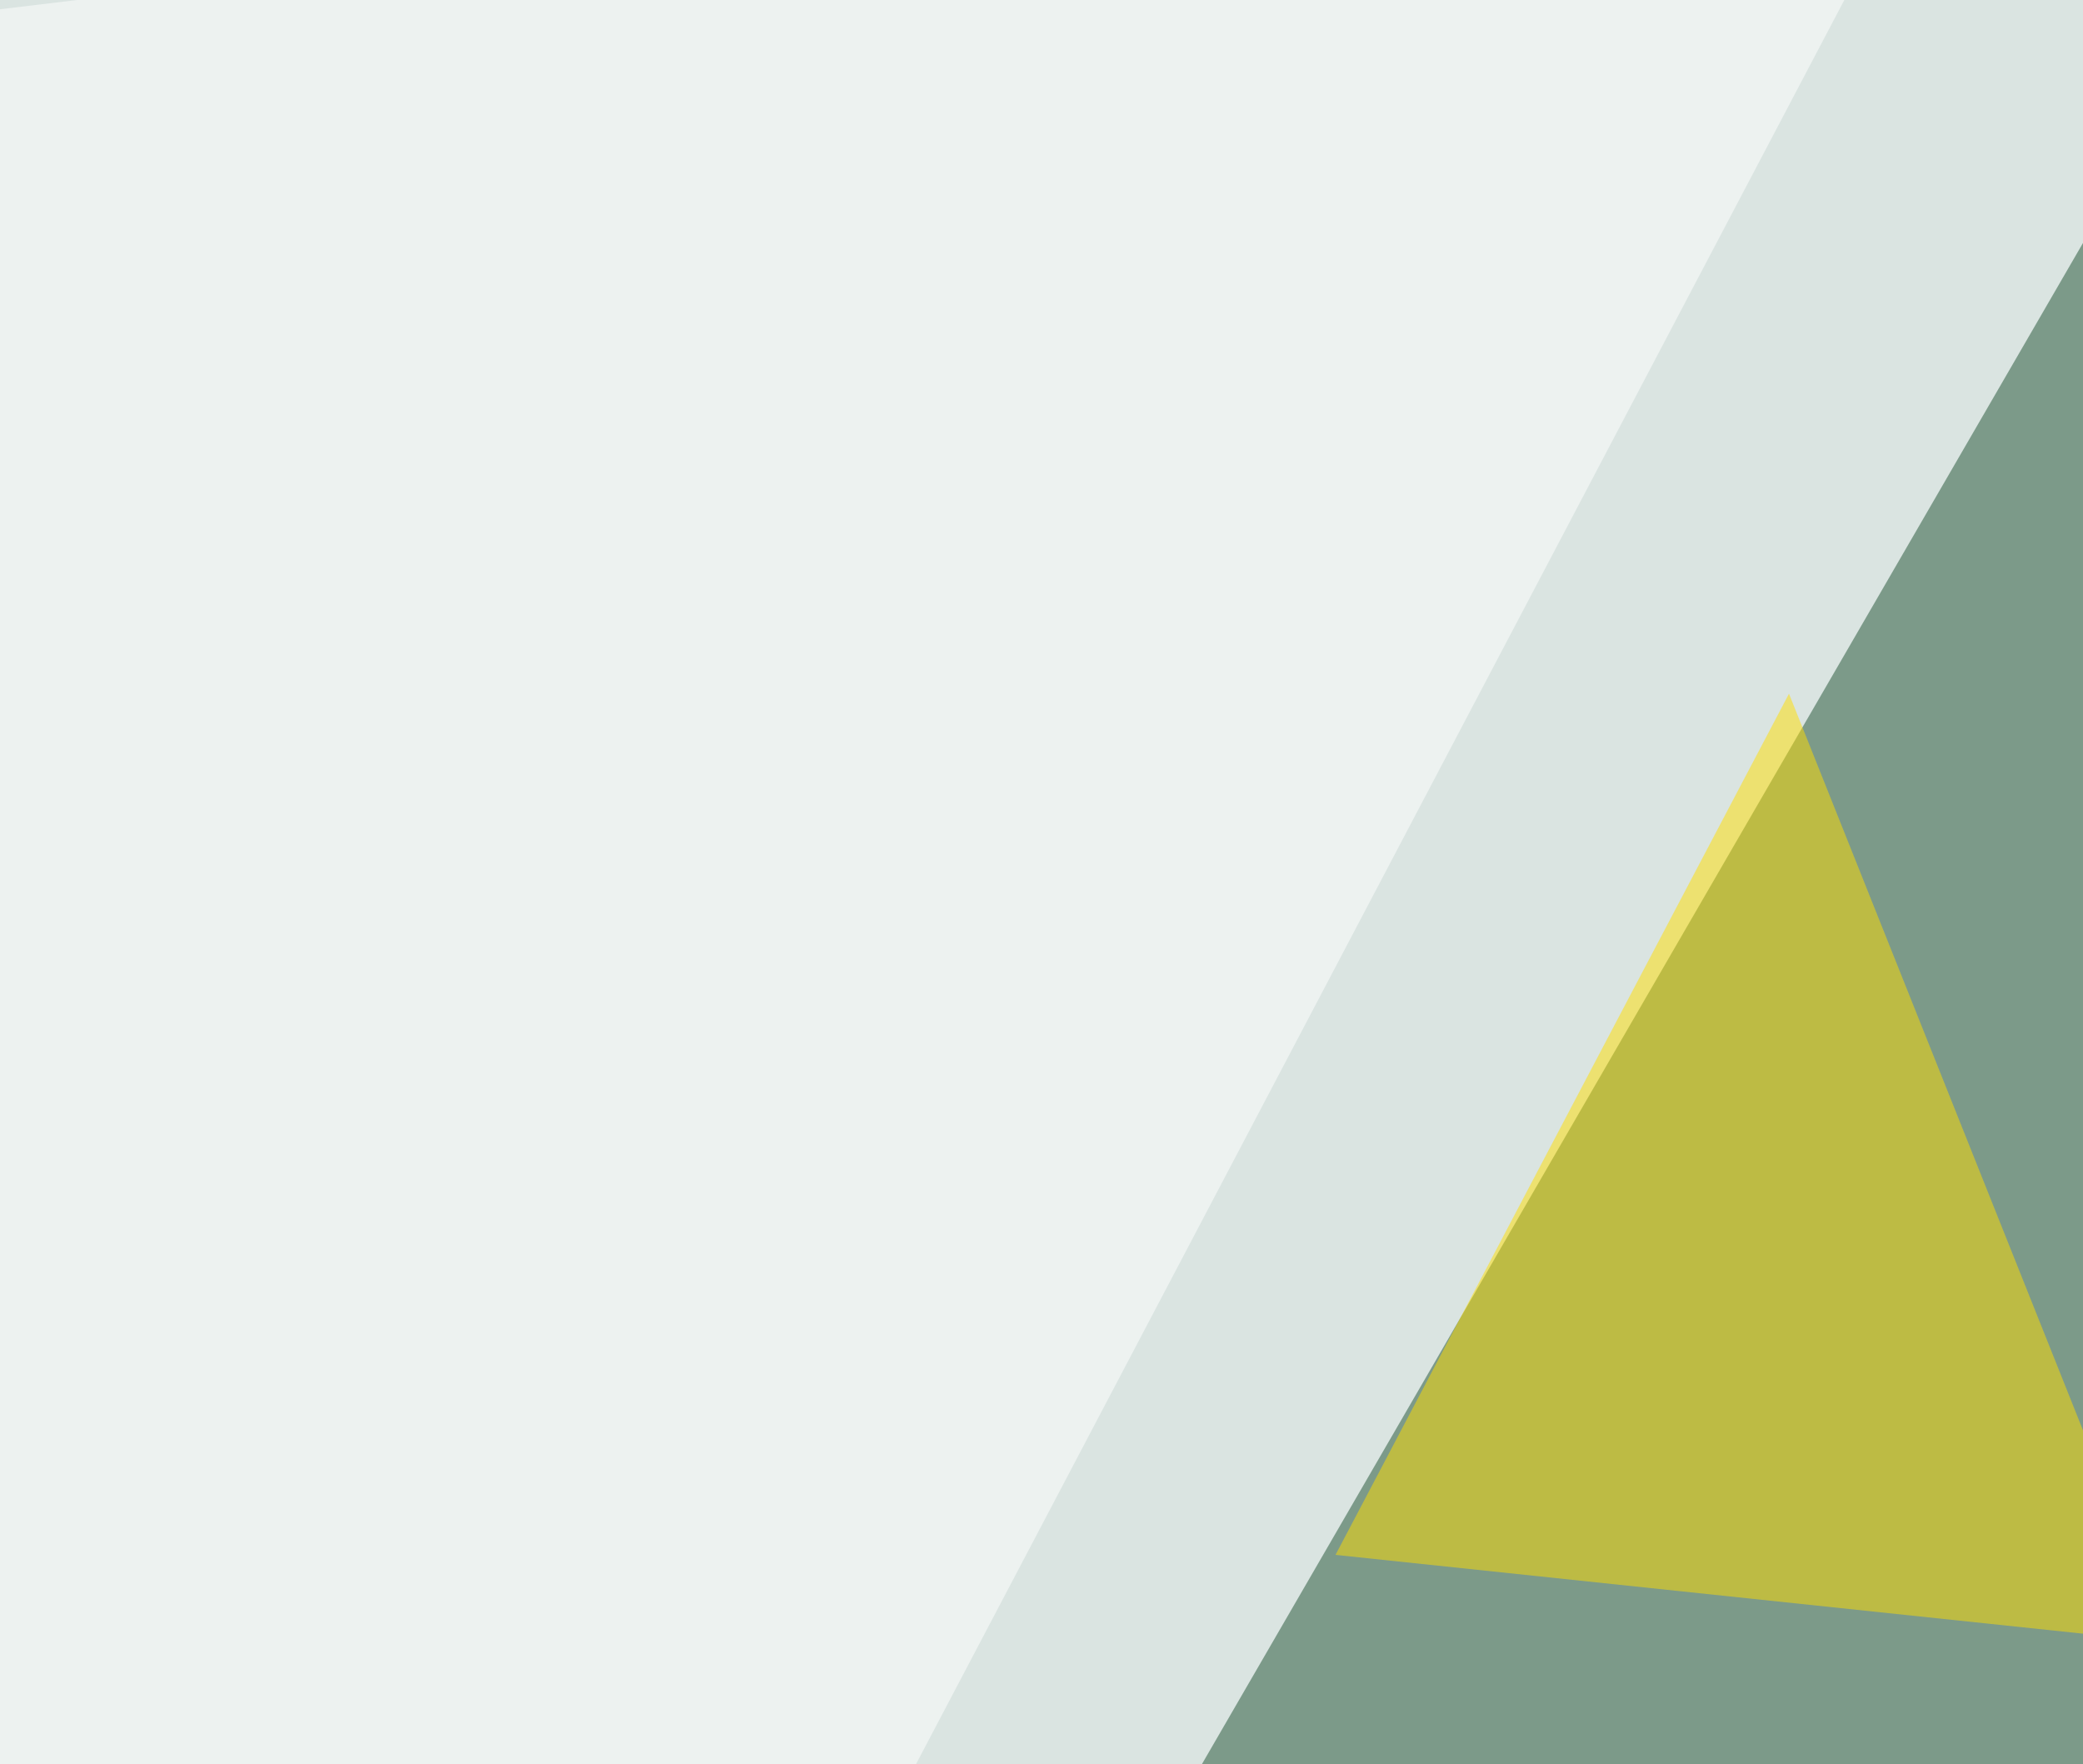 <svg xmlns="http://www.w3.org/2000/svg" width="418" height="354" ><filter id="a"><feGaussianBlur stdDeviation="55"/></filter><rect width="100%" height="100%" fill="#dae4e1"/><g filter="url(#a)"><g fill-opacity=".5"><path fill="#1f5032" d="M209.5 408.7L423.3 39.6l196.3 372z"/><path fill="#000027" d="M411.6 525.9L291.5 520l67.4 158.2z"/><path fill="#ffdf00" d="M435 329.6l-76-190.4L268 312z"/><path fill="#fff" d="M394-45.4L13.2 678.2-45.4 7.3z"/></g></g></svg>